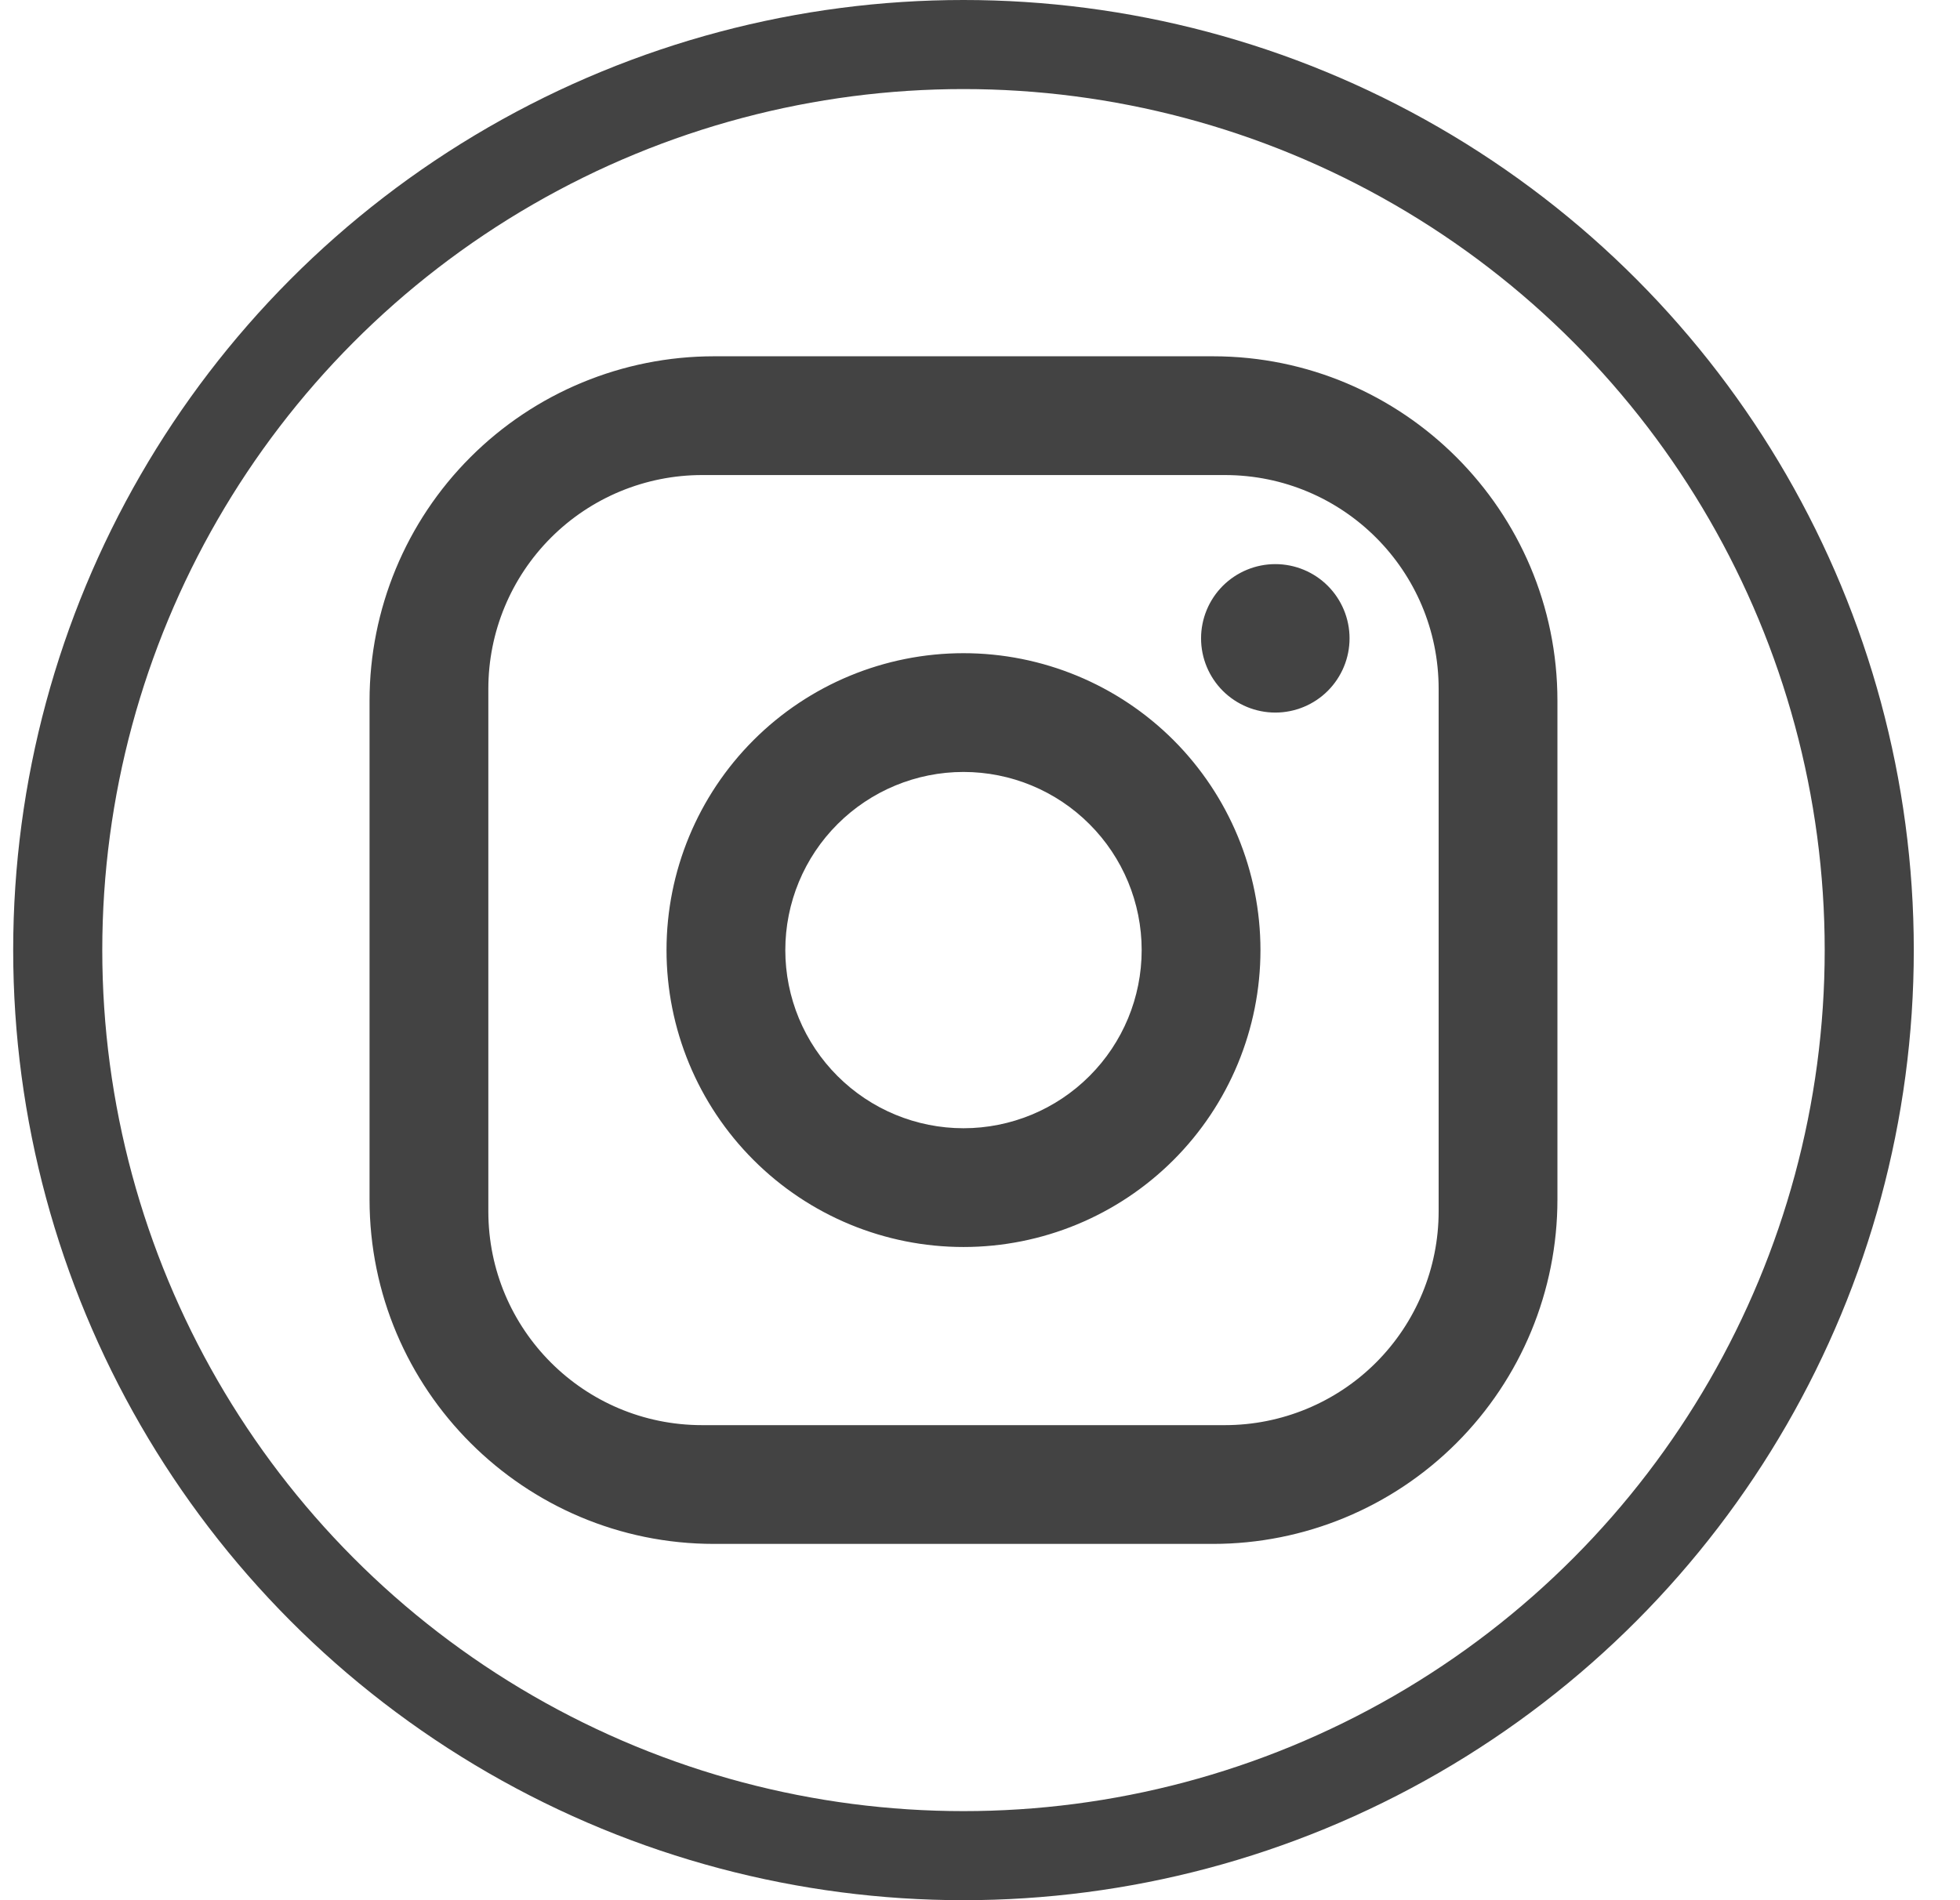 <svg width="33" height="32" viewBox="0 0 33 32" fill="none" xmlns="http://www.w3.org/2000/svg">
<circle cx="16.222" cy="16" r="15.25" stroke="#434343" stroke-width="1.5"/>
<path d="M12.022 6H20.422C23.622 6 26.222 8.6 26.222 11.8V20.2C26.222 21.738 25.611 23.213 24.523 24.301C23.436 25.389 21.96 26 20.422 26H12.022C8.822 26 6.222 23.4 6.222 20.2V11.8C6.222 10.262 6.833 8.786 7.921 7.699C9.009 6.611 10.484 6 12.022 6ZM11.822 8C10.867 8 9.952 8.379 9.277 9.054C8.601 9.73 8.222 10.645 8.222 11.6V20.4C8.222 22.39 9.832 24 11.822 24H20.622C21.577 24 22.493 23.621 23.168 22.946C23.843 22.27 24.222 21.355 24.222 20.4V11.6C24.222 9.61 22.612 8 20.622 8H11.822ZM21.472 9.5C21.804 9.5 22.122 9.632 22.356 9.866C22.59 10.101 22.722 10.418 22.722 10.75C22.722 11.082 22.59 11.399 22.356 11.634C22.122 11.868 21.804 12 21.472 12C21.141 12 20.823 11.868 20.588 11.634C20.354 11.399 20.222 11.082 20.222 10.75C20.222 10.418 20.354 10.101 20.588 9.866C20.823 9.632 21.141 9.5 21.472 9.5ZM16.222 11C17.548 11 18.82 11.527 19.758 12.464C20.695 13.402 21.222 14.674 21.222 16C21.222 17.326 20.695 18.598 19.758 19.535C18.82 20.473 17.548 21 16.222 21C14.896 21 13.624 20.473 12.687 19.535C11.749 18.598 11.222 17.326 11.222 16C11.222 14.674 11.749 13.402 12.687 12.464C13.624 11.527 14.896 11 16.222 11ZM16.222 13C15.427 13 14.664 13.316 14.101 13.879C13.538 14.441 13.222 15.204 13.222 16C13.222 16.796 13.538 17.559 14.101 18.121C14.664 18.684 15.427 19 16.222 19C17.018 19 17.781 18.684 18.343 18.121C18.906 17.559 19.222 16.796 19.222 16C19.222 15.204 18.906 14.441 18.343 13.879C17.781 13.316 17.018 13 16.222 13Z" fill="#434343"/>
</svg>

